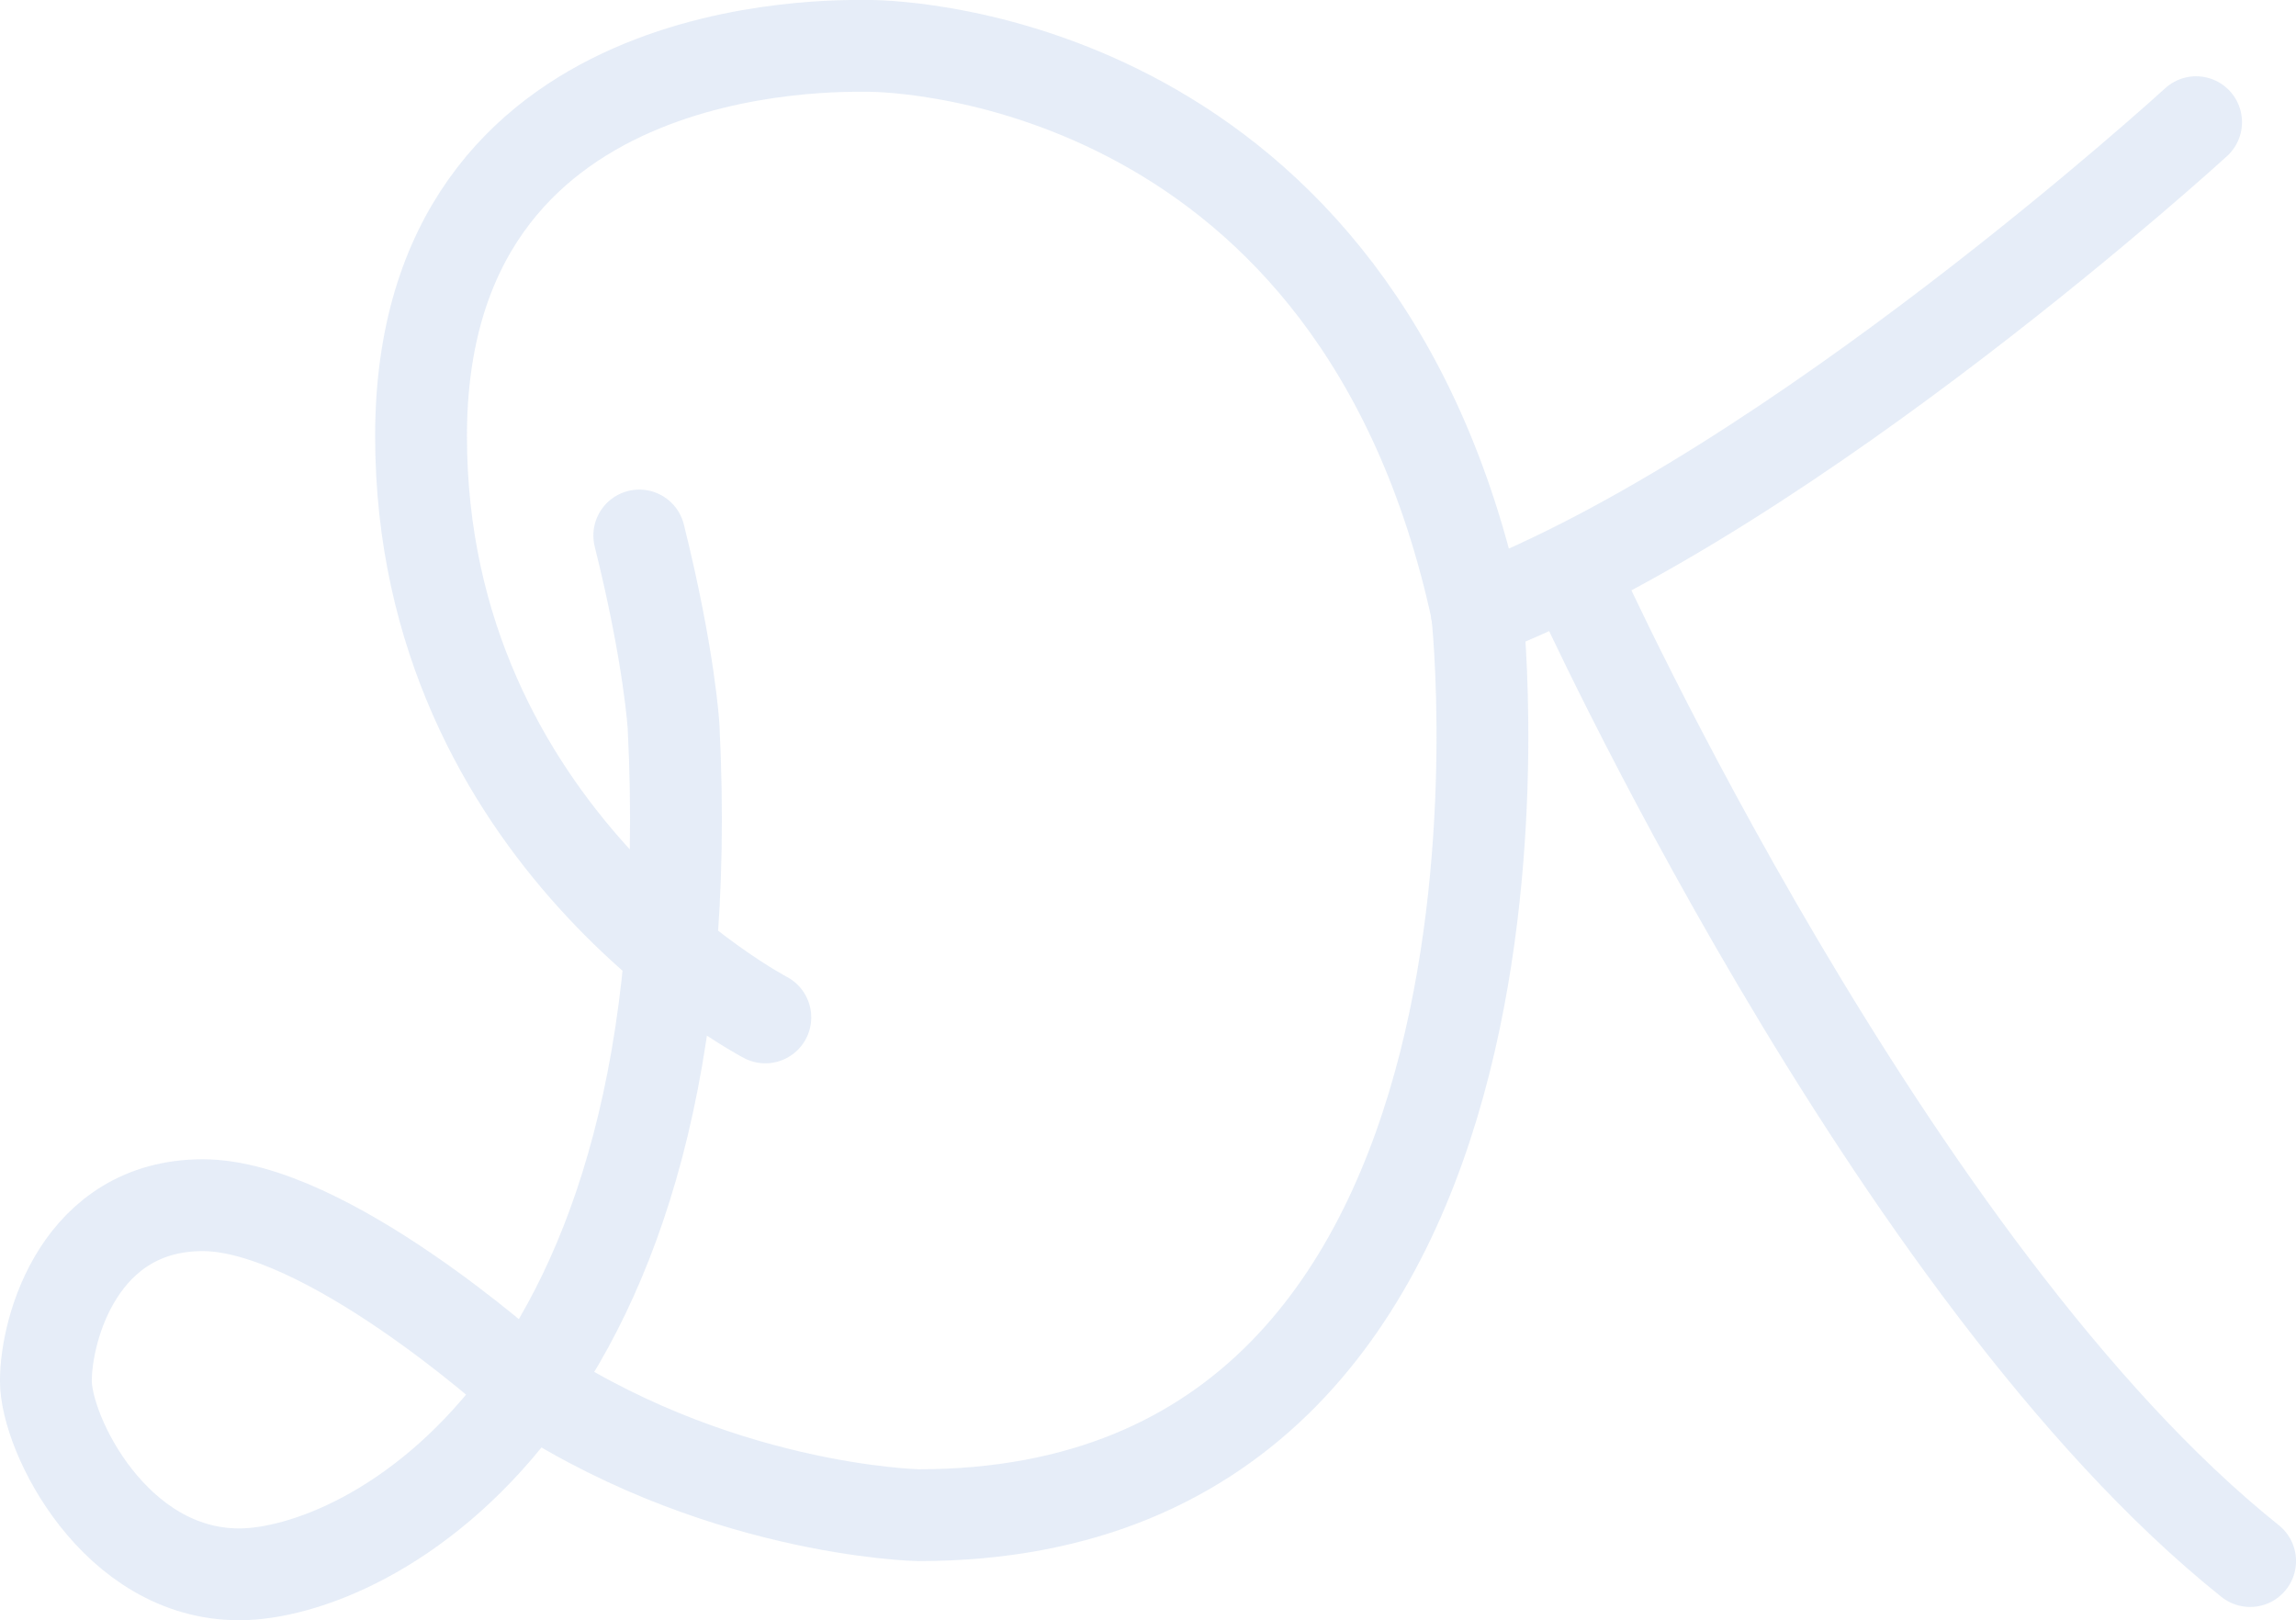 <?xml version="1.0" encoding="utf-8"?>
<!-- Generator: Adobe Illustrator 22.1.0, SVG Export Plug-In . SVG Version: 6.00 Build 0)  -->
<svg version="1.1" id="レイヤー_1" xmlns="http://www.w3.org/2000/svg" xmlns:xlink="http://www.w3.org/1999/xlink" x="0px"
	 y="0px" viewBox="0 0 535.5 377.9" style="enable-background:new 0 0 535.5 377.9;" xml:space="preserve">
<style type="text/css">
	.st0{opacity:0.1;}
	.st1{fill:none;stroke:#004BB4;stroke-width:21.417;stroke-linecap:round;stroke-linejoin:round;stroke-miterlimit:10;}
</style>
<g class="st0">
	<path class="st1" d="M178.5,237.3c0,0-80.3-41.9-80.3-135.6s96.4-91,104.4-91s114.2,3.6,141.9,132.1c0,0,23.2,210.6-130.3,210.6
		c0,0-48.2-0.9-93.7-32.1c0,0-44.6-40.2-73.2-40.2s-36.6,28.6-36.6,41s16.1,45.1,45.1,45.1s109.3-38.9,101.3-197.7
		c0,0-0.9-16.1-8-44.6"/>
	<path class="st1" d="M512.2,28.5c0,0-93.7,85.7-167.8,114.2"/>
	<path class="st1" d="M367.7,135.6c0,0,73.2,161.5,157.1,228.5"/>
</g>
</svg>
